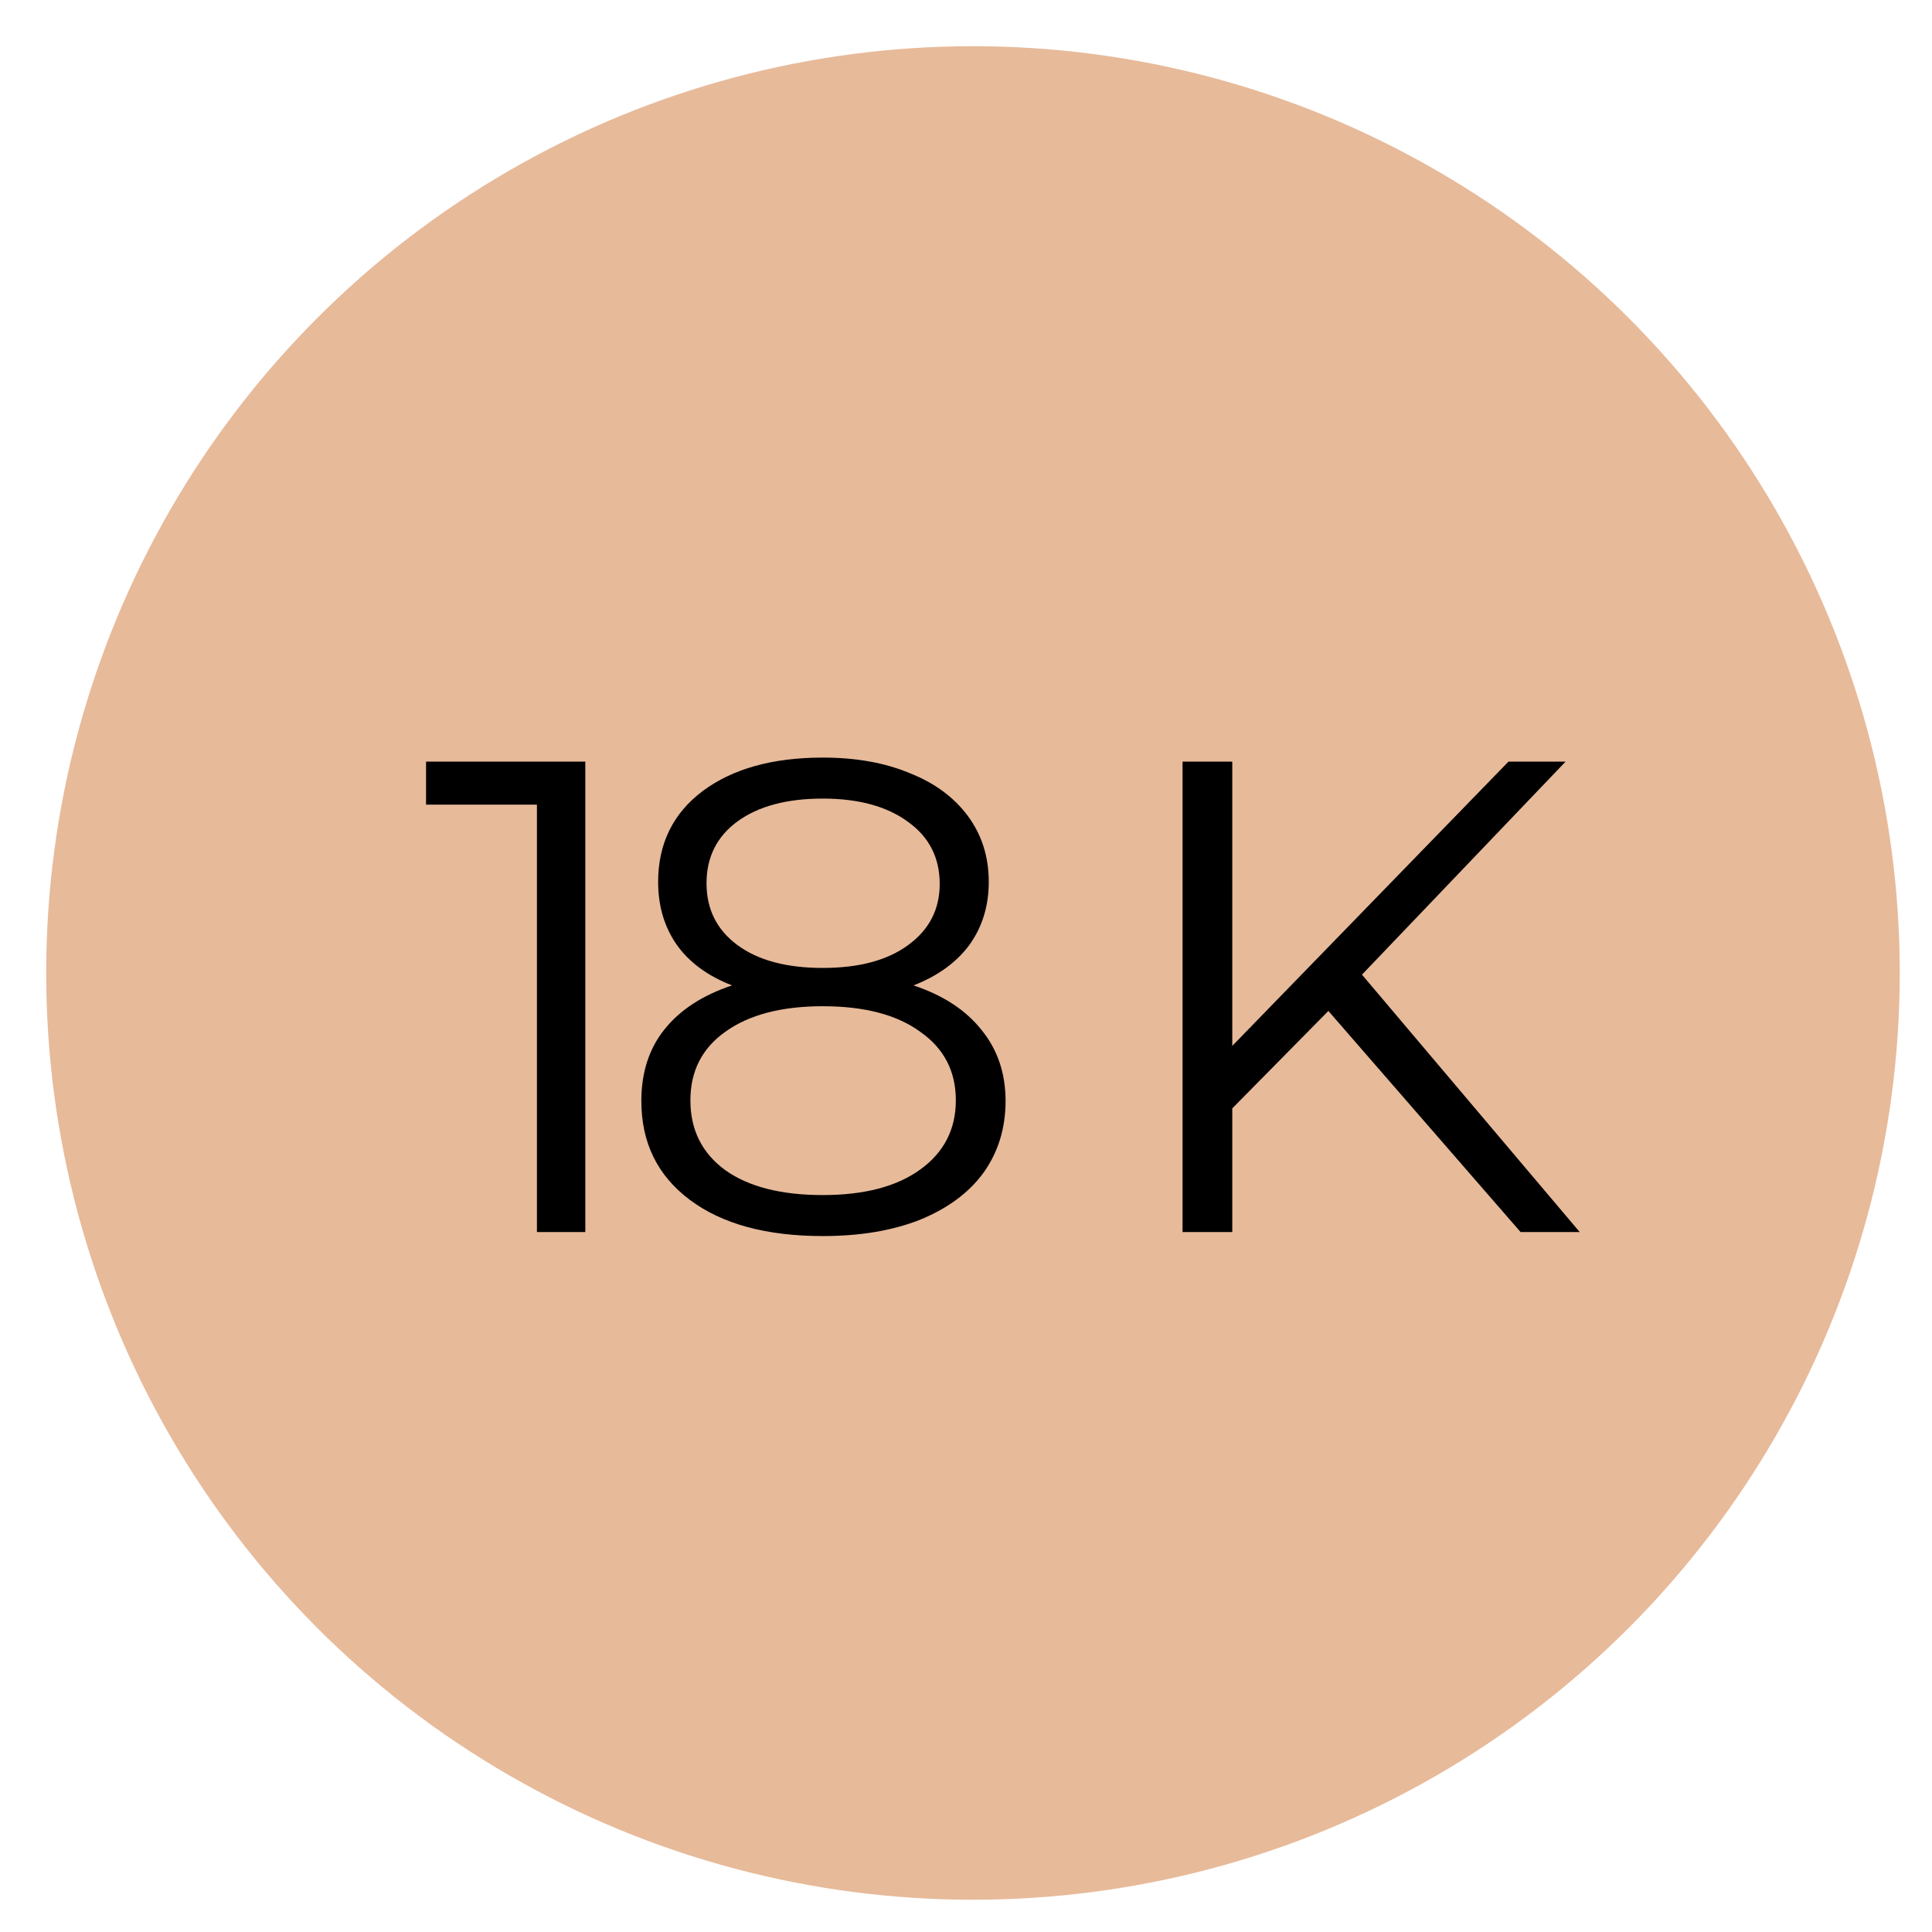 <svg width="23" height="23" viewBox="0 0 23 23" fill="none" xmlns="http://www.w3.org/2000/svg">
<circle cx="11.583" cy="11.583" r="11.033" fill="#E7BA9A"/>
<path d="M6.968 9.067V14.667H6.392V9.579H5.072V9.067H6.968ZM10.875 11.731C11.227 11.848 11.496 12.024 11.683 12.259C11.875 12.493 11.971 12.776 11.971 13.107C11.971 13.432 11.883 13.717 11.707 13.963C11.531 14.203 11.277 14.389 10.947 14.523C10.621 14.651 10.237 14.715 9.795 14.715C9.123 14.715 8.595 14.571 8.211 14.283C7.827 13.995 7.635 13.603 7.635 13.107C7.635 12.771 7.725 12.488 7.907 12.259C8.093 12.024 8.363 11.848 8.715 11.731C8.427 11.619 8.208 11.459 8.059 11.251C7.909 11.037 7.835 10.787 7.835 10.499C7.835 10.045 8.011 9.685 8.363 9.419C8.72 9.152 9.197 9.019 9.795 9.019C10.189 9.019 10.533 9.08 10.827 9.203C11.125 9.32 11.357 9.491 11.523 9.715C11.688 9.939 11.771 10.2 11.771 10.499C11.771 10.787 11.693 11.037 11.539 11.251C11.384 11.459 11.163 11.619 10.875 11.731ZM8.411 10.515C8.411 10.824 8.533 11.069 8.779 11.251C9.024 11.432 9.363 11.523 9.795 11.523C10.227 11.523 10.565 11.432 10.811 11.251C11.061 11.069 11.187 10.827 11.187 10.523C11.187 10.208 11.059 9.96 10.803 9.779C10.552 9.597 10.216 9.507 9.795 9.507C9.368 9.507 9.029 9.597 8.779 9.779C8.533 9.96 8.411 10.205 8.411 10.515ZM9.795 14.227C10.291 14.227 10.677 14.125 10.955 13.923C11.237 13.72 11.379 13.445 11.379 13.099C11.379 12.752 11.237 12.48 10.955 12.283C10.677 12.08 10.291 11.979 9.795 11.979C9.304 11.979 8.917 12.08 8.635 12.283C8.357 12.48 8.219 12.752 8.219 13.099C8.219 13.451 8.357 13.728 8.635 13.931C8.912 14.128 9.299 14.227 9.795 14.227ZM15.814 12.035L14.67 13.195V14.667H14.078V9.067H14.67V12.451L17.958 9.067H18.638L16.214 11.603L18.806 14.667H18.102L15.814 12.035Z" fill="black"/>
</svg>
